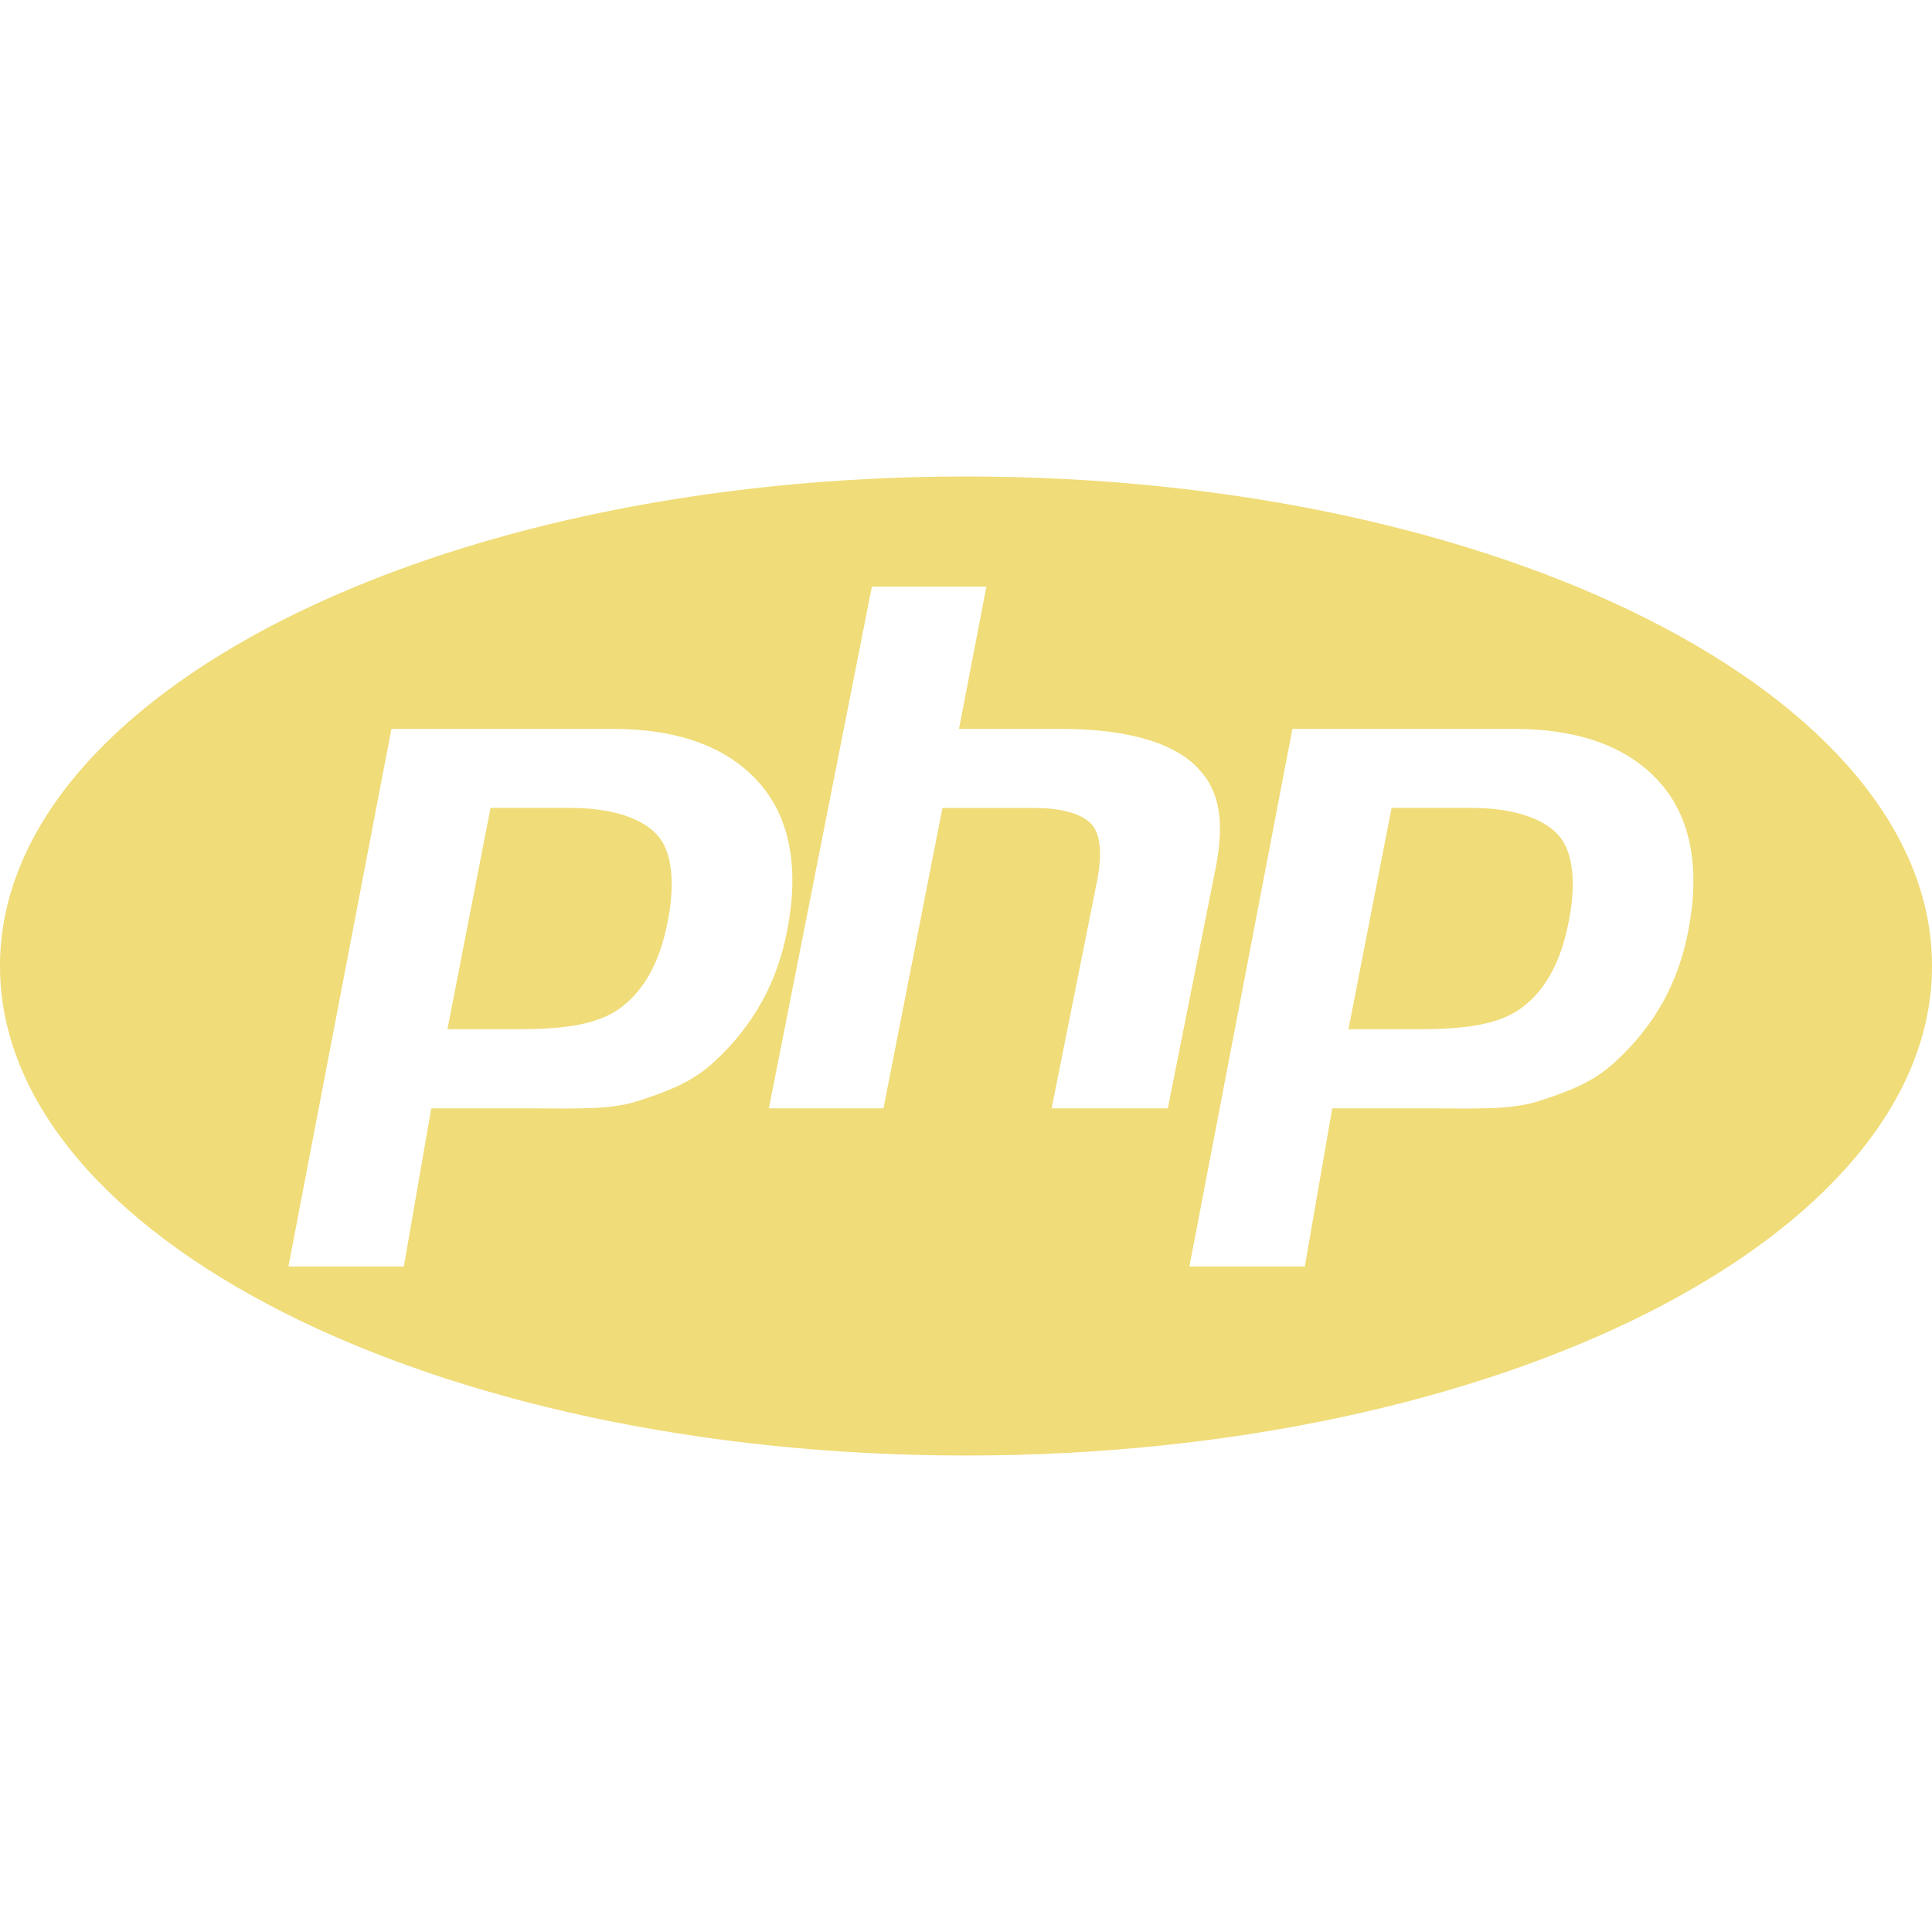 <?xml version="1.0" encoding="utf-8"?>
<!-- Generator: Adobe Illustrator 24.1.3, SVG Export Plug-In . SVG Version: 6.00 Build 0)  -->
<svg version="1.1" id="レイヤー_1" xmlns="http://www.w3.org/2000/svg" xmlns:xlink="http://www.w3.org/1999/xlink" x="0px"
	 y="0px" viewBox="0 0 32 32" style="enable-background:new 0 0 32 32;" xml:space="preserve">
<style type="text/css">
	.st0{fill:#F0DC78;}
</style>
<path class="st0" d="M16,7.892C7.164,7.892,0,11.522,0,16s7.164,8.108,16,8.108S32,20.478,32,16
	S24.836,7.892,16,7.892z M11.837,17.58c-0.382,0.357-0.806,0.505-1.273,0.657
	c-0.467,0.152-1.061,0.121-1.784,0.121H7.143l-0.454,2.619H4.777l1.706-8.904
	h3.677c1.106,0,1.913,0.318,2.42,0.899s0.66,1.405,0.458,2.445
	c-0.084,0.429-0.224,0.827-0.423,1.182C12.416,16.954,12.157,17.285,11.837,17.58
	z M17.418,18.357l0.755-3.776c0.086-0.442,0.054-0.77-0.095-0.931
	c-0.149-0.161-0.467-0.268-0.952-0.268h-1.516l-0.977,4.976H12.735l1.706-8.642
	h1.897l-0.454,2.357h1.69c1.064,0,1.797,0.213,2.2,0.584
	c0.404,0.371,0.525,0.879,0.363,1.71l-0.794,3.991H17.418z M27.961,15.43
	c-0.083,0.429-0.224,0.821-0.422,1.175c-0.199,0.355-0.458,0.68-0.778,0.975
	c-0.382,0.357-0.806,0.505-1.273,0.657c-0.467,0.152-1.061,0.121-1.784,0.121
	h-1.638l-0.454,2.619h-1.912l1.706-8.904h3.677c1.106,0,1.913,0.318,2.42,0.899
	C28.011,13.551,28.164,14.389,27.961,15.43z M24.359,13.381h-1.31l-0.714,3.666
	h1.163c0.77,0,1.345-0.076,1.722-0.367c0.378-0.29,0.632-0.741,0.764-1.42
	c0.127-0.652,0.069-1.161-0.173-1.429C25.57,13.564,25.086,13.381,24.359,13.381z
	 M9.435,13.381H8.125l-0.714,3.666h1.163c0.771,0,1.345-0.076,1.722-0.367
	c0.377-0.29,0.632-0.741,0.764-1.42c0.127-0.652,0.069-1.161-0.173-1.429
	C10.646,13.564,10.162,13.381,9.435,13.381z"/>
</svg>
